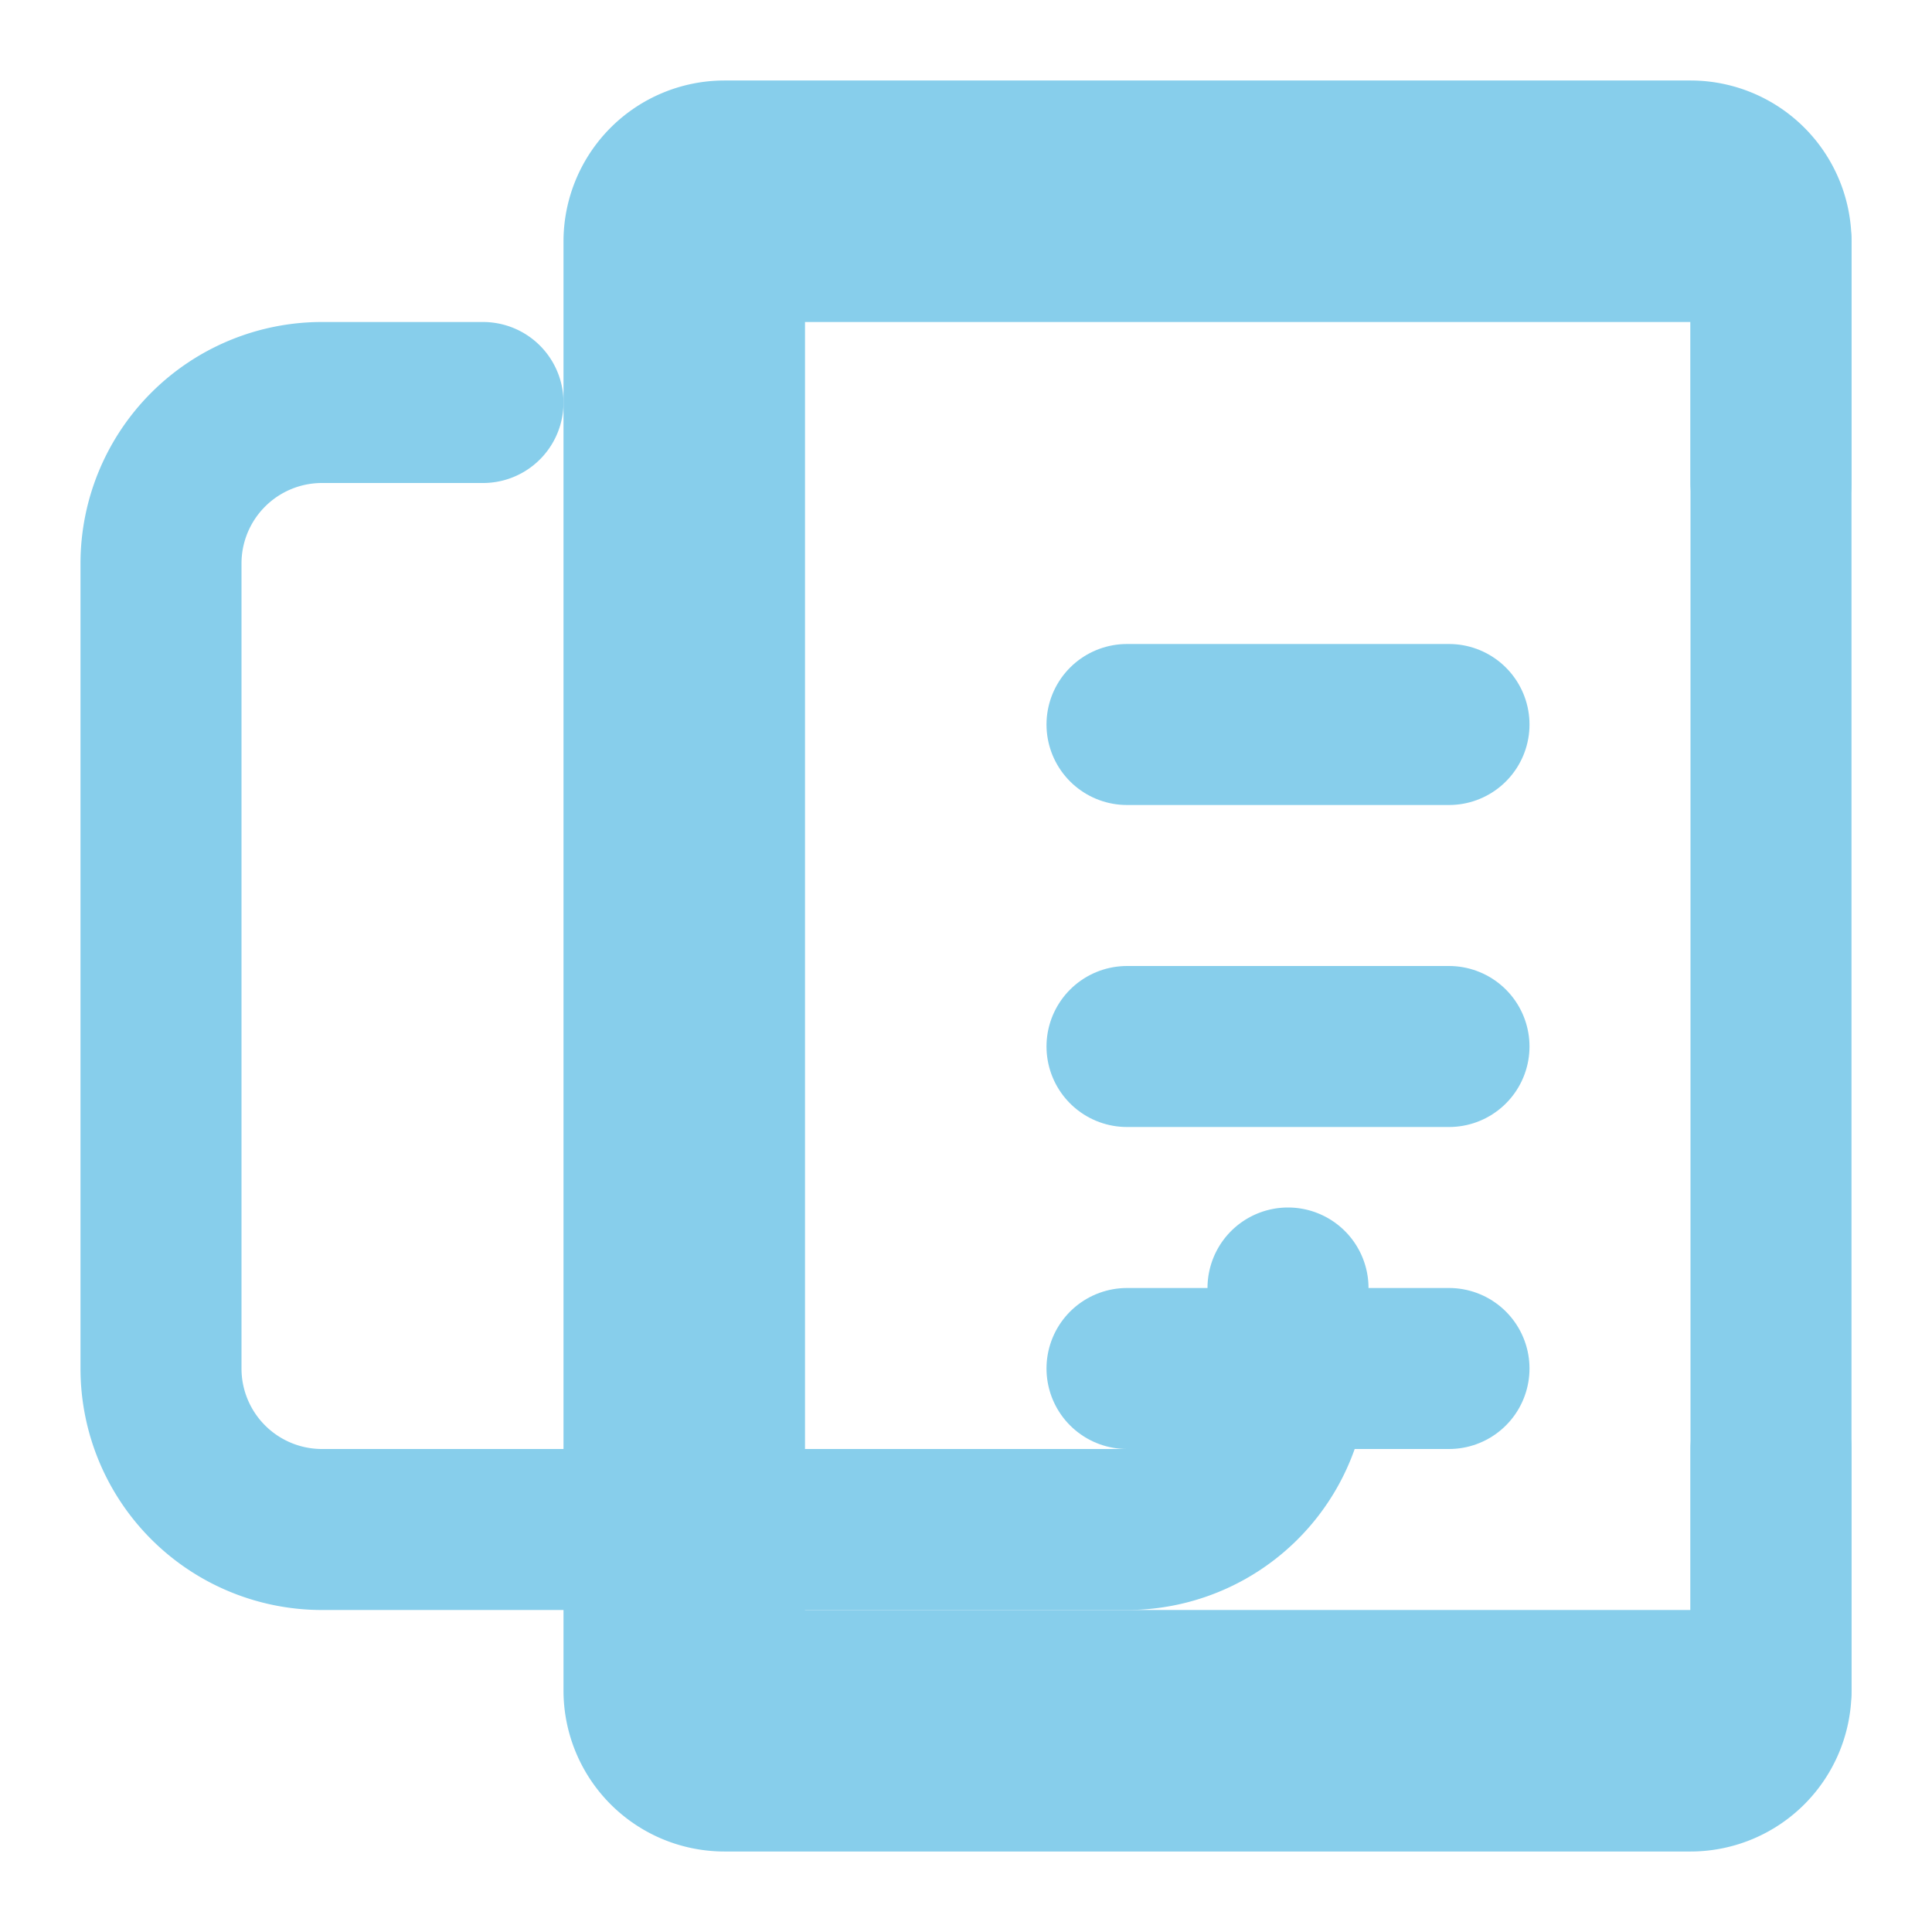 <svg xmlns="http://www.w3.org/2000/svg" width="24" height="24" viewBox="0 0 24 24" fill="none" stroke="#87CEEB" stroke-width="2" stroke-linecap="round" stroke-linejoin="round">
  <path d="M16 16v1a2 2 0 0 1-2 2H4a2 2 0 0 1-2-2V7a2 2 0 0 1 2-2h2"></path>
  <path d="M22 6V3a1 1 0 0 0-1-1H9a1 1 0 0 0-1 1v18a1 1 0 0 0 1 1h12a1 1 0 0 0 1-1v-3"></path>
  <rect x="9" y="3" width="13" height="18"></rect>
  <path d="M14 9h4"></path>
  <path d="M14 13h4"></path>
  <path d="M14 17h4"></path>
</svg>